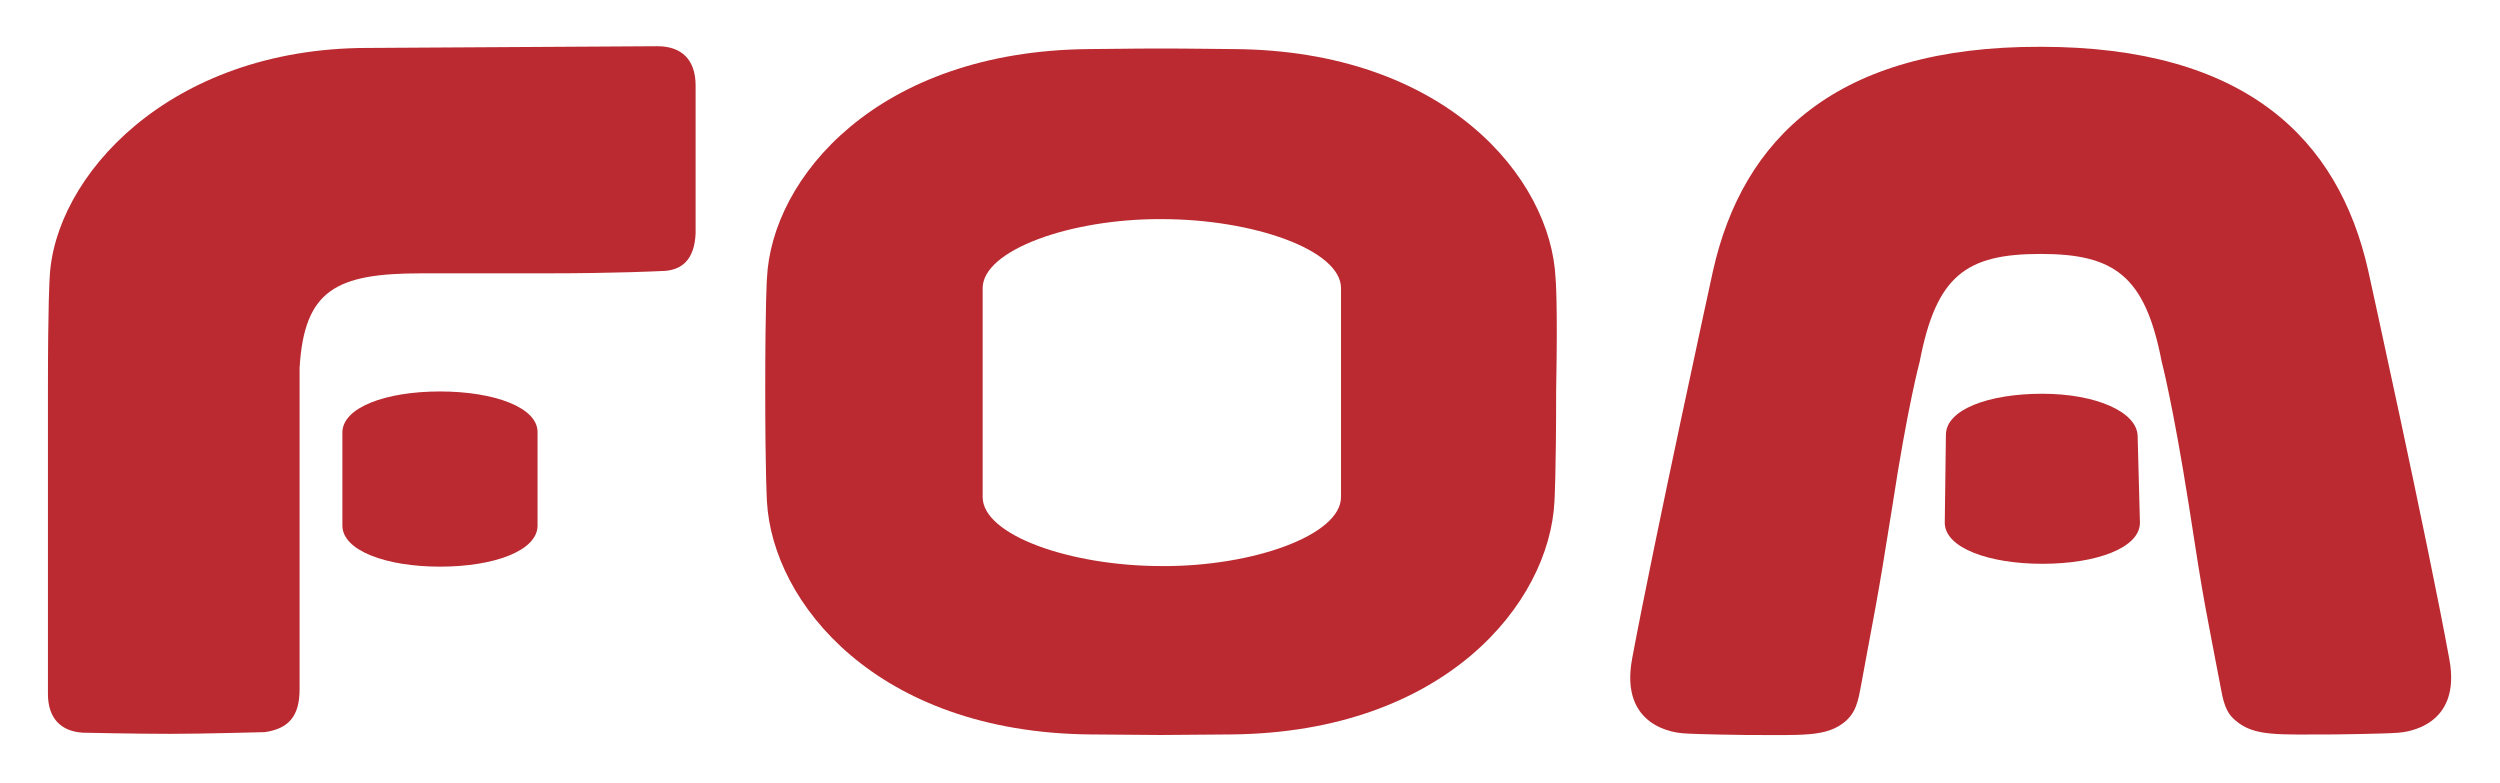 <?xml version="1.0" encoding="utf-8"?>
<!-- Generator: Adobe Illustrator 23.0.2, SVG Export Plug-In . SVG Version: 6.00 Build 0)  -->
<svg version="1.1" id="Lag_1" xmlns="http://www.w3.org/2000/svg" xmlns:xlink="http://www.w3.org/1999/xlink" x="0px" y="0px"
	 viewBox="0 0 438.1 137.2" style="enable-background:new 0 0 438.1 137.2;" xml:space="preserve">
<style type="text/css">
	.st0{fill:#BA2A30;}
</style>
<g>
	<path class="st0" d="M272.6,48.8c-0.8-17.6-19.3-40-56.5-40.2c-7-0.1-12.6-0.1-12.6-0.1s-5.6,0-12.6,0.1
		c-37.2,0.3-55.7,22.6-56.5,40.2c0,0-0.3,4-0.3,19.5c0,14.9,0.3,19.6,0.3,19.6c1,17.8,19.3,40.4,56.5,40.8l12.5,0.1l12.5-0.1
		c37.2-0.4,55.6-22.9,56.5-40.8c0,0,0.3-4.7,0.3-19.6C273,52.8,272.6,48.8,272.6,48.8z M235,87.1c0,6.7-15.5,12.2-31.4,12.1
		c-16,0-31.4-5.4-31.4-12.1V50.5c0-6.7,15.5-12.2,31.4-12.1c16,0,31.4,5.4,31.4,12.1V87.1z"/>
</g>
<path class="st0" d="M357.6,44.5c12.9,0,18.3,3.8,21.2,18.8c0,0,2,7.6,4.8,25.4c0,0,0,0,0,0l0,0c2.7,17.7,3,18.3,5.6,32
	c0.6,3.5,1.4,4.6,2.6,5.6c3.3,2.8,7.4,2.4,17.4,2.4c0,0,8.8-0.1,11.1-0.3c1.2-0.1,11.2-1,8.9-13C425.4,94.6,415,47.4,415,47.4
	c-5.2-23.1-21.5-39.2-57.4-39.2c-35.9-0.1-52.2,16.1-57.4,39.2c0,0-10.3,47.2-14.2,68.1c-2.2,12,7.7,12.9,8.9,13
	c2.3,0.2,11.1,0.3,11.1,0.3c9.9,0,14.1,0.4,17.4-2.4c1.2-1.1,2-2.2,2.6-5.6c2.5-13.7,2.8-14.3,5.6-32l0,0c0,0,0,0,0,0
	c2.7-17.7,4.8-25.4,4.8-25.4C339.3,48.3,344.5,44.5,357.6,44.5z"/>
<path class="st0" d="M64.5,8.4c-35,0-55.1,22.7-55.8,40.4c0,0-0.3,4-0.3,19.6c0,0,0,53.2,0,53.2c0,4.3,2.3,6.6,6.2,6.8l0,0
	c0,0,9.4,0.2,15.2,0.2c5.6,0,16.6-0.3,16.6-0.3c4.1-0.6,6.1-2.7,6.1-7.5c0,0,0-10.4,0-28.8c0-18.4,0-27.5,0-27.5
	c0.8-13.7,6.4-16.6,21.3-16.6c0,0,10.5,0,21.6,0c12.9,0,20.4-0.4,20.4-0.4c3.8,0,5.9-2.1,6.1-6.6l0,0l0-25.9c0-4.5-2.4-6.9-6.7-6.9
	L64.5,8.4z"/>
<path class="st0" d="M77.1,68.6L77.1,68.6c-9.5,0-17.1,2.8-17.1,7.2v16.3c0,4.4,7.7,7.2,17.1,7.2h0c9.5,0,17.1-2.8,17.1-7.2V75.8
	C94.3,71.4,86.6,68.6,77.1,68.6"/>
<path class="st0" d="M357.9,69L357.9,69c-9.5,0-16.9,2.8-16.9,7.2l-0.2,15.4c0,4.4,7.7,7.2,17.1,7.2h0c9.5,0,17.1-2.8,17.1-7.2
	l-0.4-15.1C374.6,72.2,367.3,69,357.9,69"/>
</svg>
